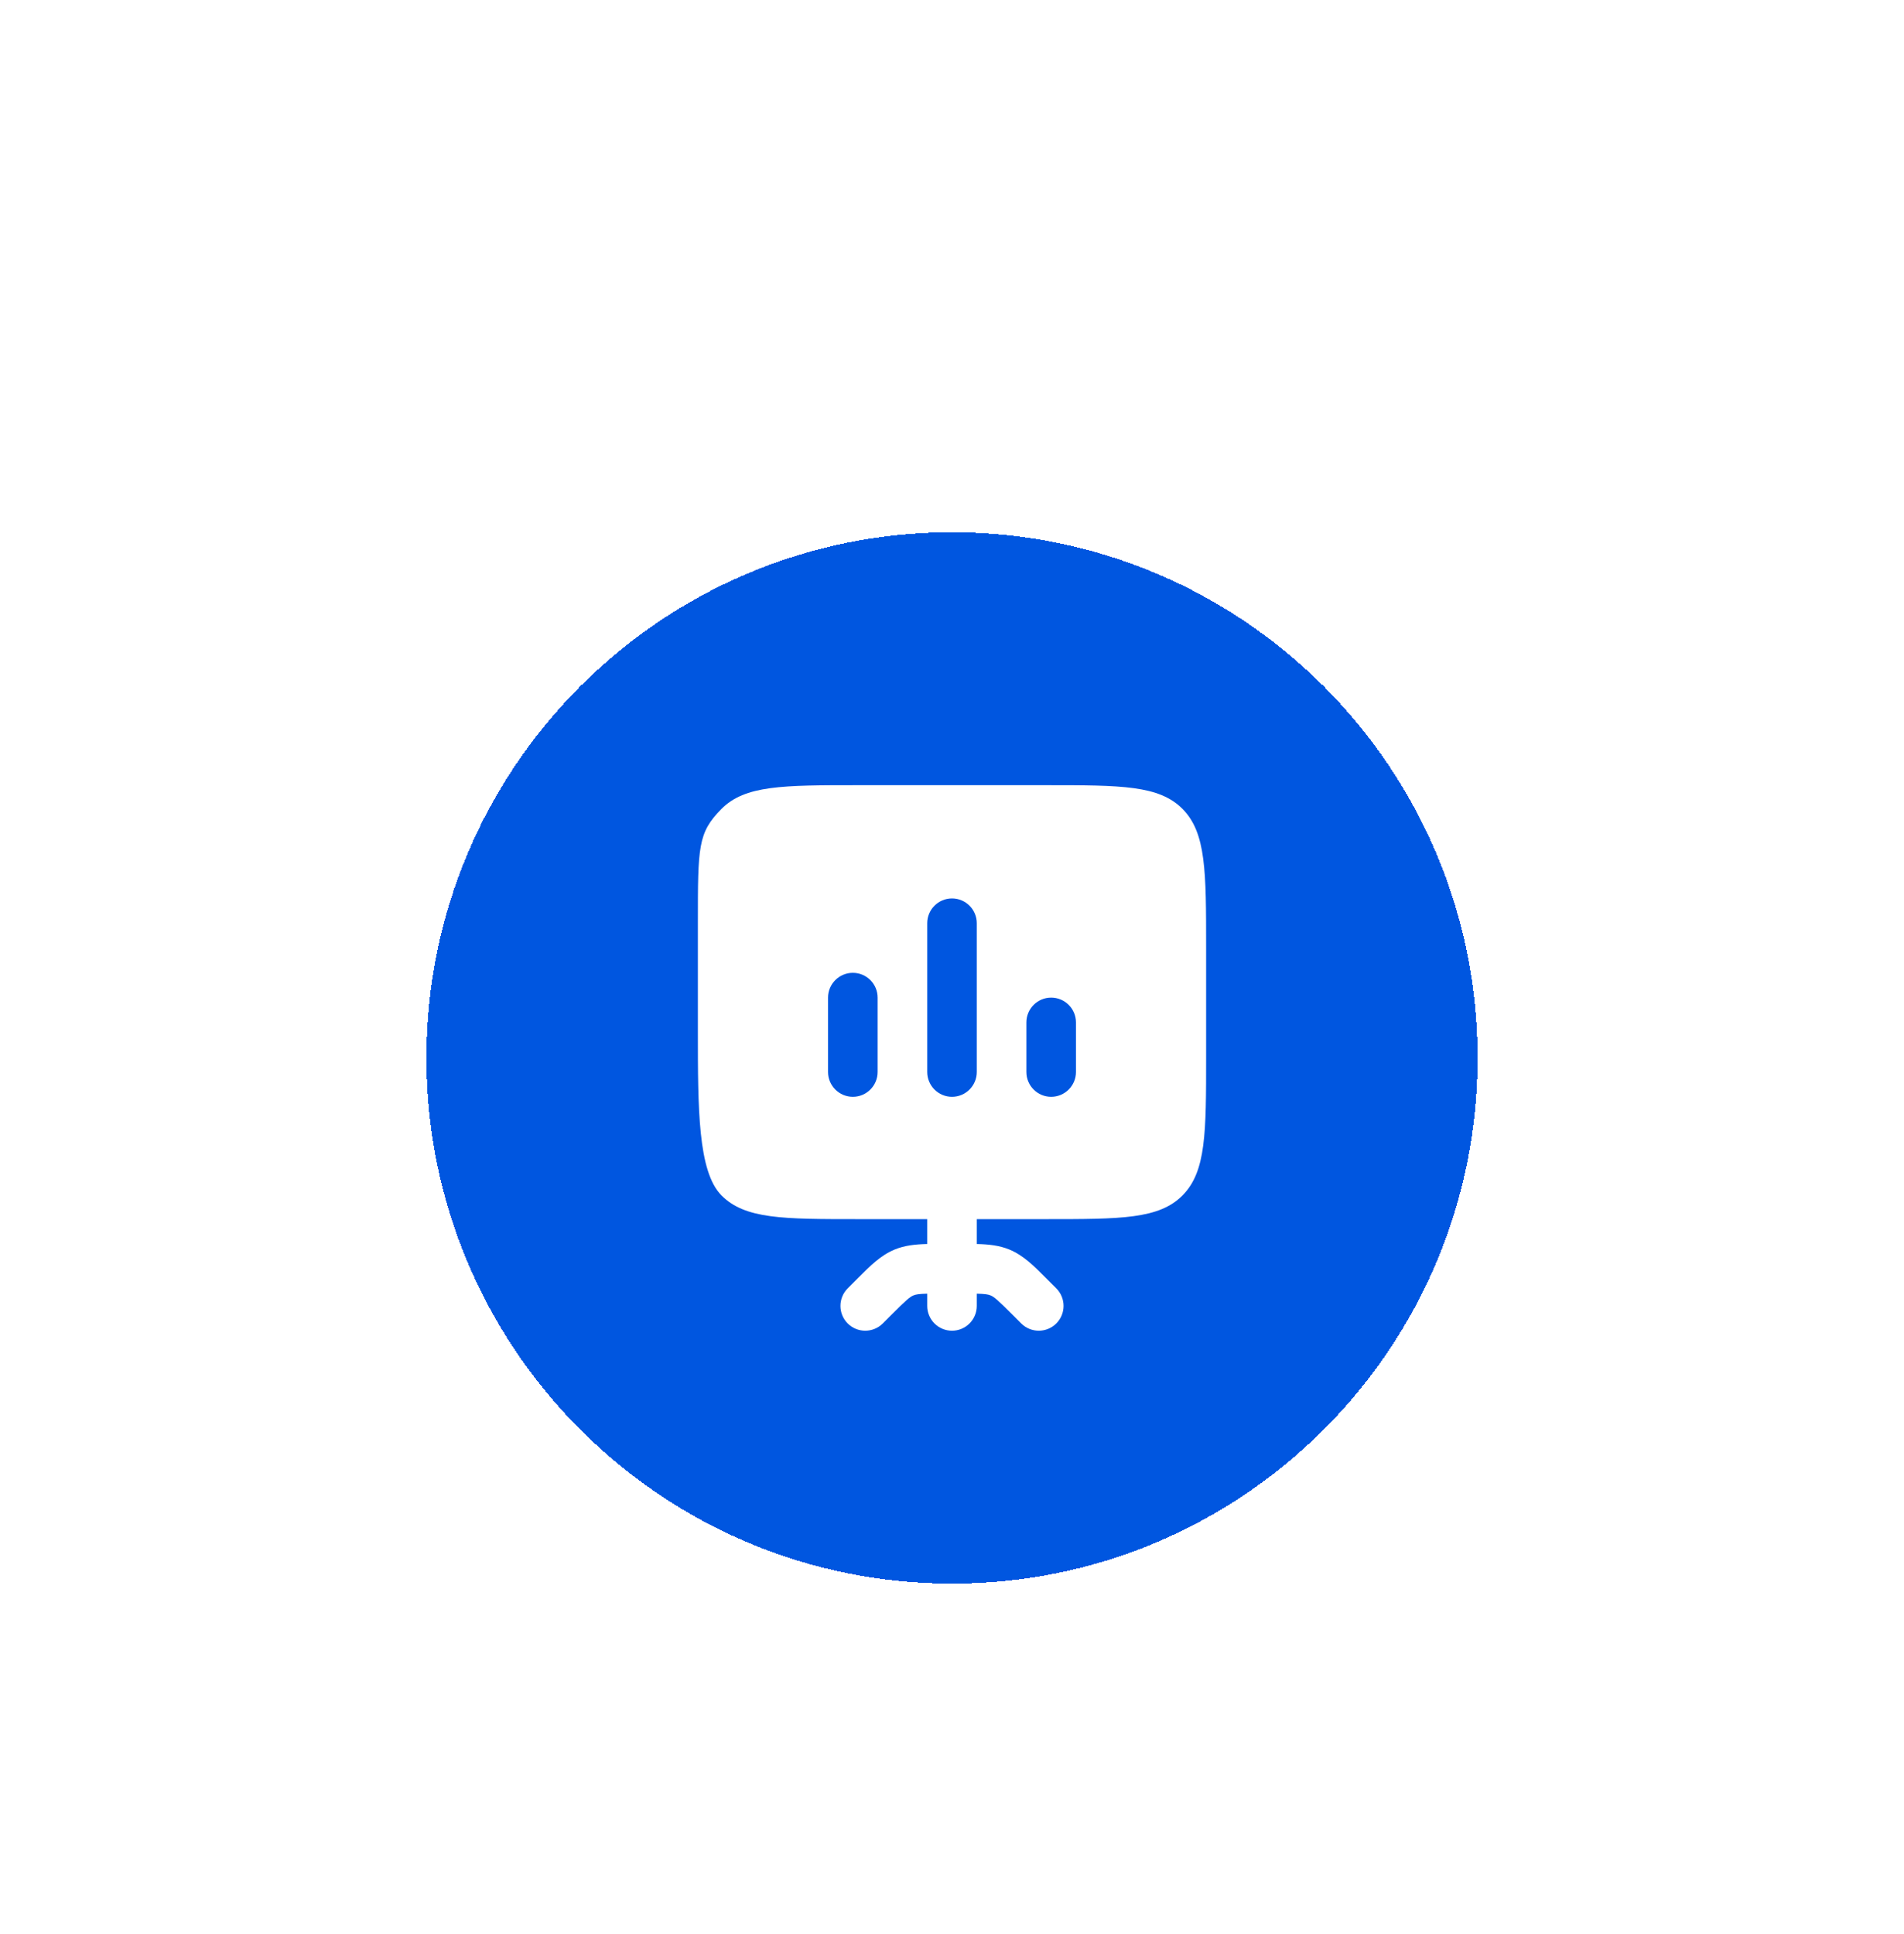 <svg width="64" height="65" viewBox="0 0 64 65" fill="none" xmlns="http://www.w3.org/2000/svg">
<rect width="64" height="64" rx="32" fill="white" fill-opacity="0.2"/>
<g filter="url(#filter0_d_818_18337)">
<path d="M13.333 32C13.333 21.691 21.691 13.333 32 13.333C42.309 13.333 50.667 21.691 50.667 32C50.667 42.309 42.309 50.667 32 50.667C21.691 50.667 13.333 42.309 13.333 32Z" fill="#0056E0" shape-rendering="crispEdges"/>
<path d="M13.333 32C13.333 21.691 21.691 13.333 32 13.333C42.309 13.333 50.667 21.691 50.667 32C50.667 42.309 42.309 50.667 32 50.667C21.691 50.667 13.333 42.309 13.333 32Z" stroke="white" stroke-width="2" shape-rendering="crispEdges"/>
<path d="M32.833 37C32.833 36.54 32.46 36.167 32 36.167C31.54 36.167 31.167 36.54 31.167 37V38.253C30.772 38.262 30.409 38.299 30.067 38.441C29.603 38.633 29.249 38.988 28.849 39.389L28.767 39.471L28.494 39.744C28.169 40.07 28.169 40.597 28.494 40.923C28.82 41.248 29.347 41.248 29.673 40.923L29.946 40.649C30.476 40.119 30.587 40.029 30.705 39.98C30.785 39.947 30.877 39.93 31.167 39.922V40.333C31.167 40.794 31.54 41.167 32 41.167C32.46 41.167 32.833 40.794 32.833 40.333V39.922C33.123 39.93 33.215 39.947 33.295 39.98C33.413 40.029 33.524 40.119 34.054 40.649L34.327 40.923C34.653 41.248 35.18 41.248 35.506 40.923C35.831 40.597 35.831 40.07 35.506 39.744L35.232 39.471L35.15 39.389C34.751 38.988 34.397 38.633 33.933 38.441C33.591 38.299 33.227 38.262 32.833 38.253V37Z" fill="white"/>
<path d="M35.147 22.833C37.69 22.833 38.962 22.833 39.752 23.634C40.542 24.435 40.542 25.724 40.542 28.302V31.948C40.542 34.526 40.542 35.815 39.752 36.616C38.962 37.417 37.69 37.417 35.147 37.417H28.854C26.311 37.417 25.038 37.417 24.248 36.616C23.458 35.815 23.458 33.692 23.458 31.114V27.469C23.458 24.891 23.458 24.435 24.248 23.634C25.038 22.833 26.311 22.833 28.854 22.833H35.147ZM28.667 29.139C28.207 29.139 27.833 29.512 27.833 29.972V32.472C27.833 32.932 28.207 33.306 28.667 33.306C29.127 33.306 29.5 32.932 29.5 32.472V29.972C29.5 29.512 29.127 29.139 28.667 29.139ZM32 26.639C31.54 26.639 31.167 27.012 31.167 27.472V32.472C31.167 32.932 31.54 33.306 32 33.306C32.46 33.306 32.833 32.932 32.833 32.472V27.472C32.833 27.012 32.46 26.639 32 26.639ZM35.333 29.972C34.873 29.972 34.5 30.346 34.5 30.806V32.472C34.5 32.932 34.873 33.306 35.333 33.306C35.793 33.306 36.167 32.932 36.167 32.472V30.806C36.167 30.345 35.793 29.972 35.333 29.972Z" fill="white"/>
</g>
<defs>
<filter id="filter0_d_818_18337" x="3.444" y="7" width="57.111" height="57.111" filterUnits="userSpaceOnUse" color-interpolation-filters="sRGB">
<feFlood flood-opacity="0" result="BackgroundImageFix"/>
<feColorMatrix in="SourceAlpha" type="matrix" values="0 0 0 0 0 0 0 0 0 0 0 0 0 0 0 0 0 0 127 0" result="hardAlpha"/>
<feOffset dy="3.556"/>
<feGaussianBlur stdDeviation="4.444"/>
<feComposite in2="hardAlpha" operator="out"/>
<feColorMatrix type="matrix" values="0 0 0 0 0.298 0 0 0 0 0.298 0 0 0 0 0.298 0 0 0 0.2 0"/>
<feBlend mode="normal" in2="BackgroundImageFix" result="effect1_dropShadow_818_18337"/>
<feBlend mode="normal" in="SourceGraphic" in2="effect1_dropShadow_818_18337" result="shape"/>
</filter>
</defs>
</svg>
